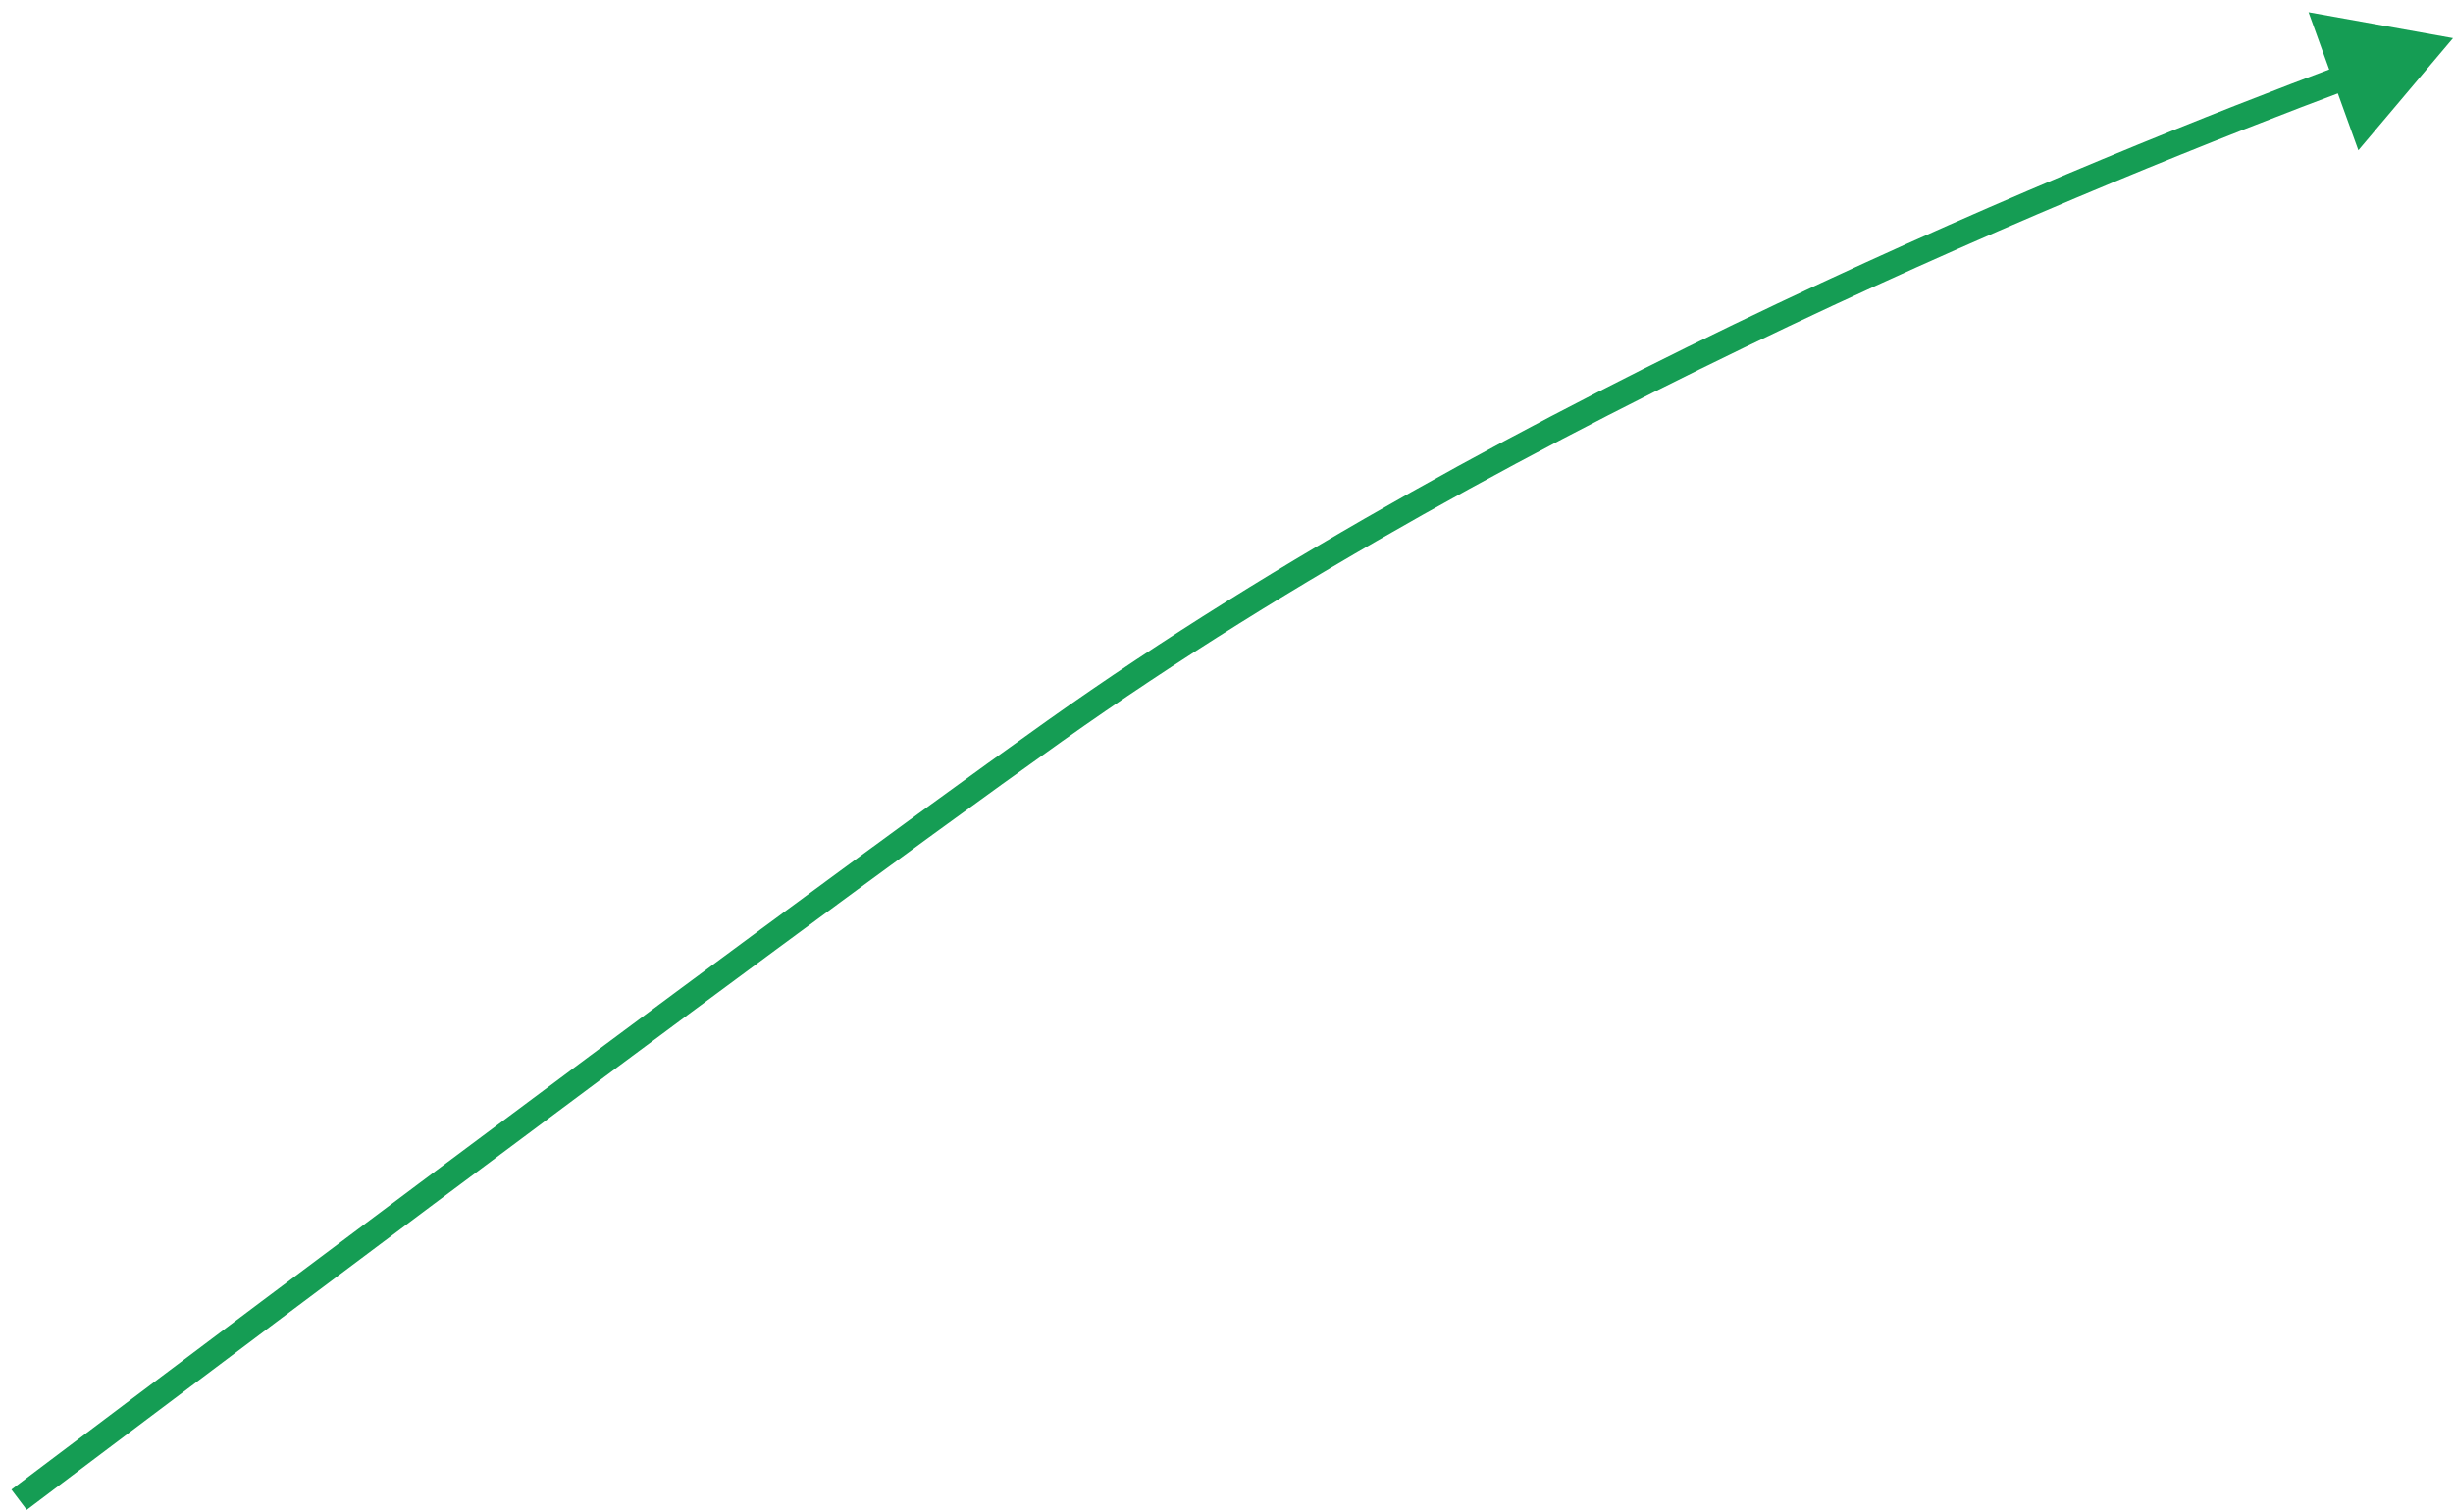 <svg width="193" height="119" viewBox="0 0 193 119" fill="none" xmlns="http://www.w3.org/2000/svg">
<path d="M83.001 57.5L83.58 58.315L83.001 57.5ZM193 3L181.635 0.962L185.553 11.824L193 3ZM1.501 118C2.103 118.798 2.104 118.798 2.104 118.798C2.105 118.797 2.105 118.797 2.106 118.796C2.108 118.795 2.11 118.793 2.114 118.79C2.121 118.785 2.132 118.777 2.146 118.766C2.174 118.745 2.216 118.713 2.271 118.671C2.382 118.588 2.547 118.463 2.763 118.3C3.195 117.974 3.833 117.493 4.652 116.875C6.29 115.64 8.657 113.856 11.569 111.665C17.394 107.282 25.402 101.266 34.136 94.734C51.609 81.669 71.974 66.552 83.58 58.315L82.422 56.684C70.793 64.938 50.407 80.07 32.939 93.133C24.202 99.665 16.192 105.683 10.366 110.067C7.453 112.259 5.086 114.043 3.448 115.278C2.628 115.896 1.991 116.377 1.558 116.704C1.342 116.867 1.177 116.991 1.066 117.075C1.01 117.117 0.968 117.149 0.94 117.17C0.926 117.181 0.916 117.189 0.909 117.194C0.905 117.197 0.902 117.199 0.901 117.2C0.9 117.201 0.899 117.201 0.899 117.202C0.898 117.202 0.898 117.202 1.501 118ZM83.58 58.315C119.672 32.702 166.077 14.017 184.884 6.991L184.184 5.117C165.347 12.154 118.737 30.913 82.422 56.684L83.58 58.315Z" fill="#159D54"/>
</svg>
